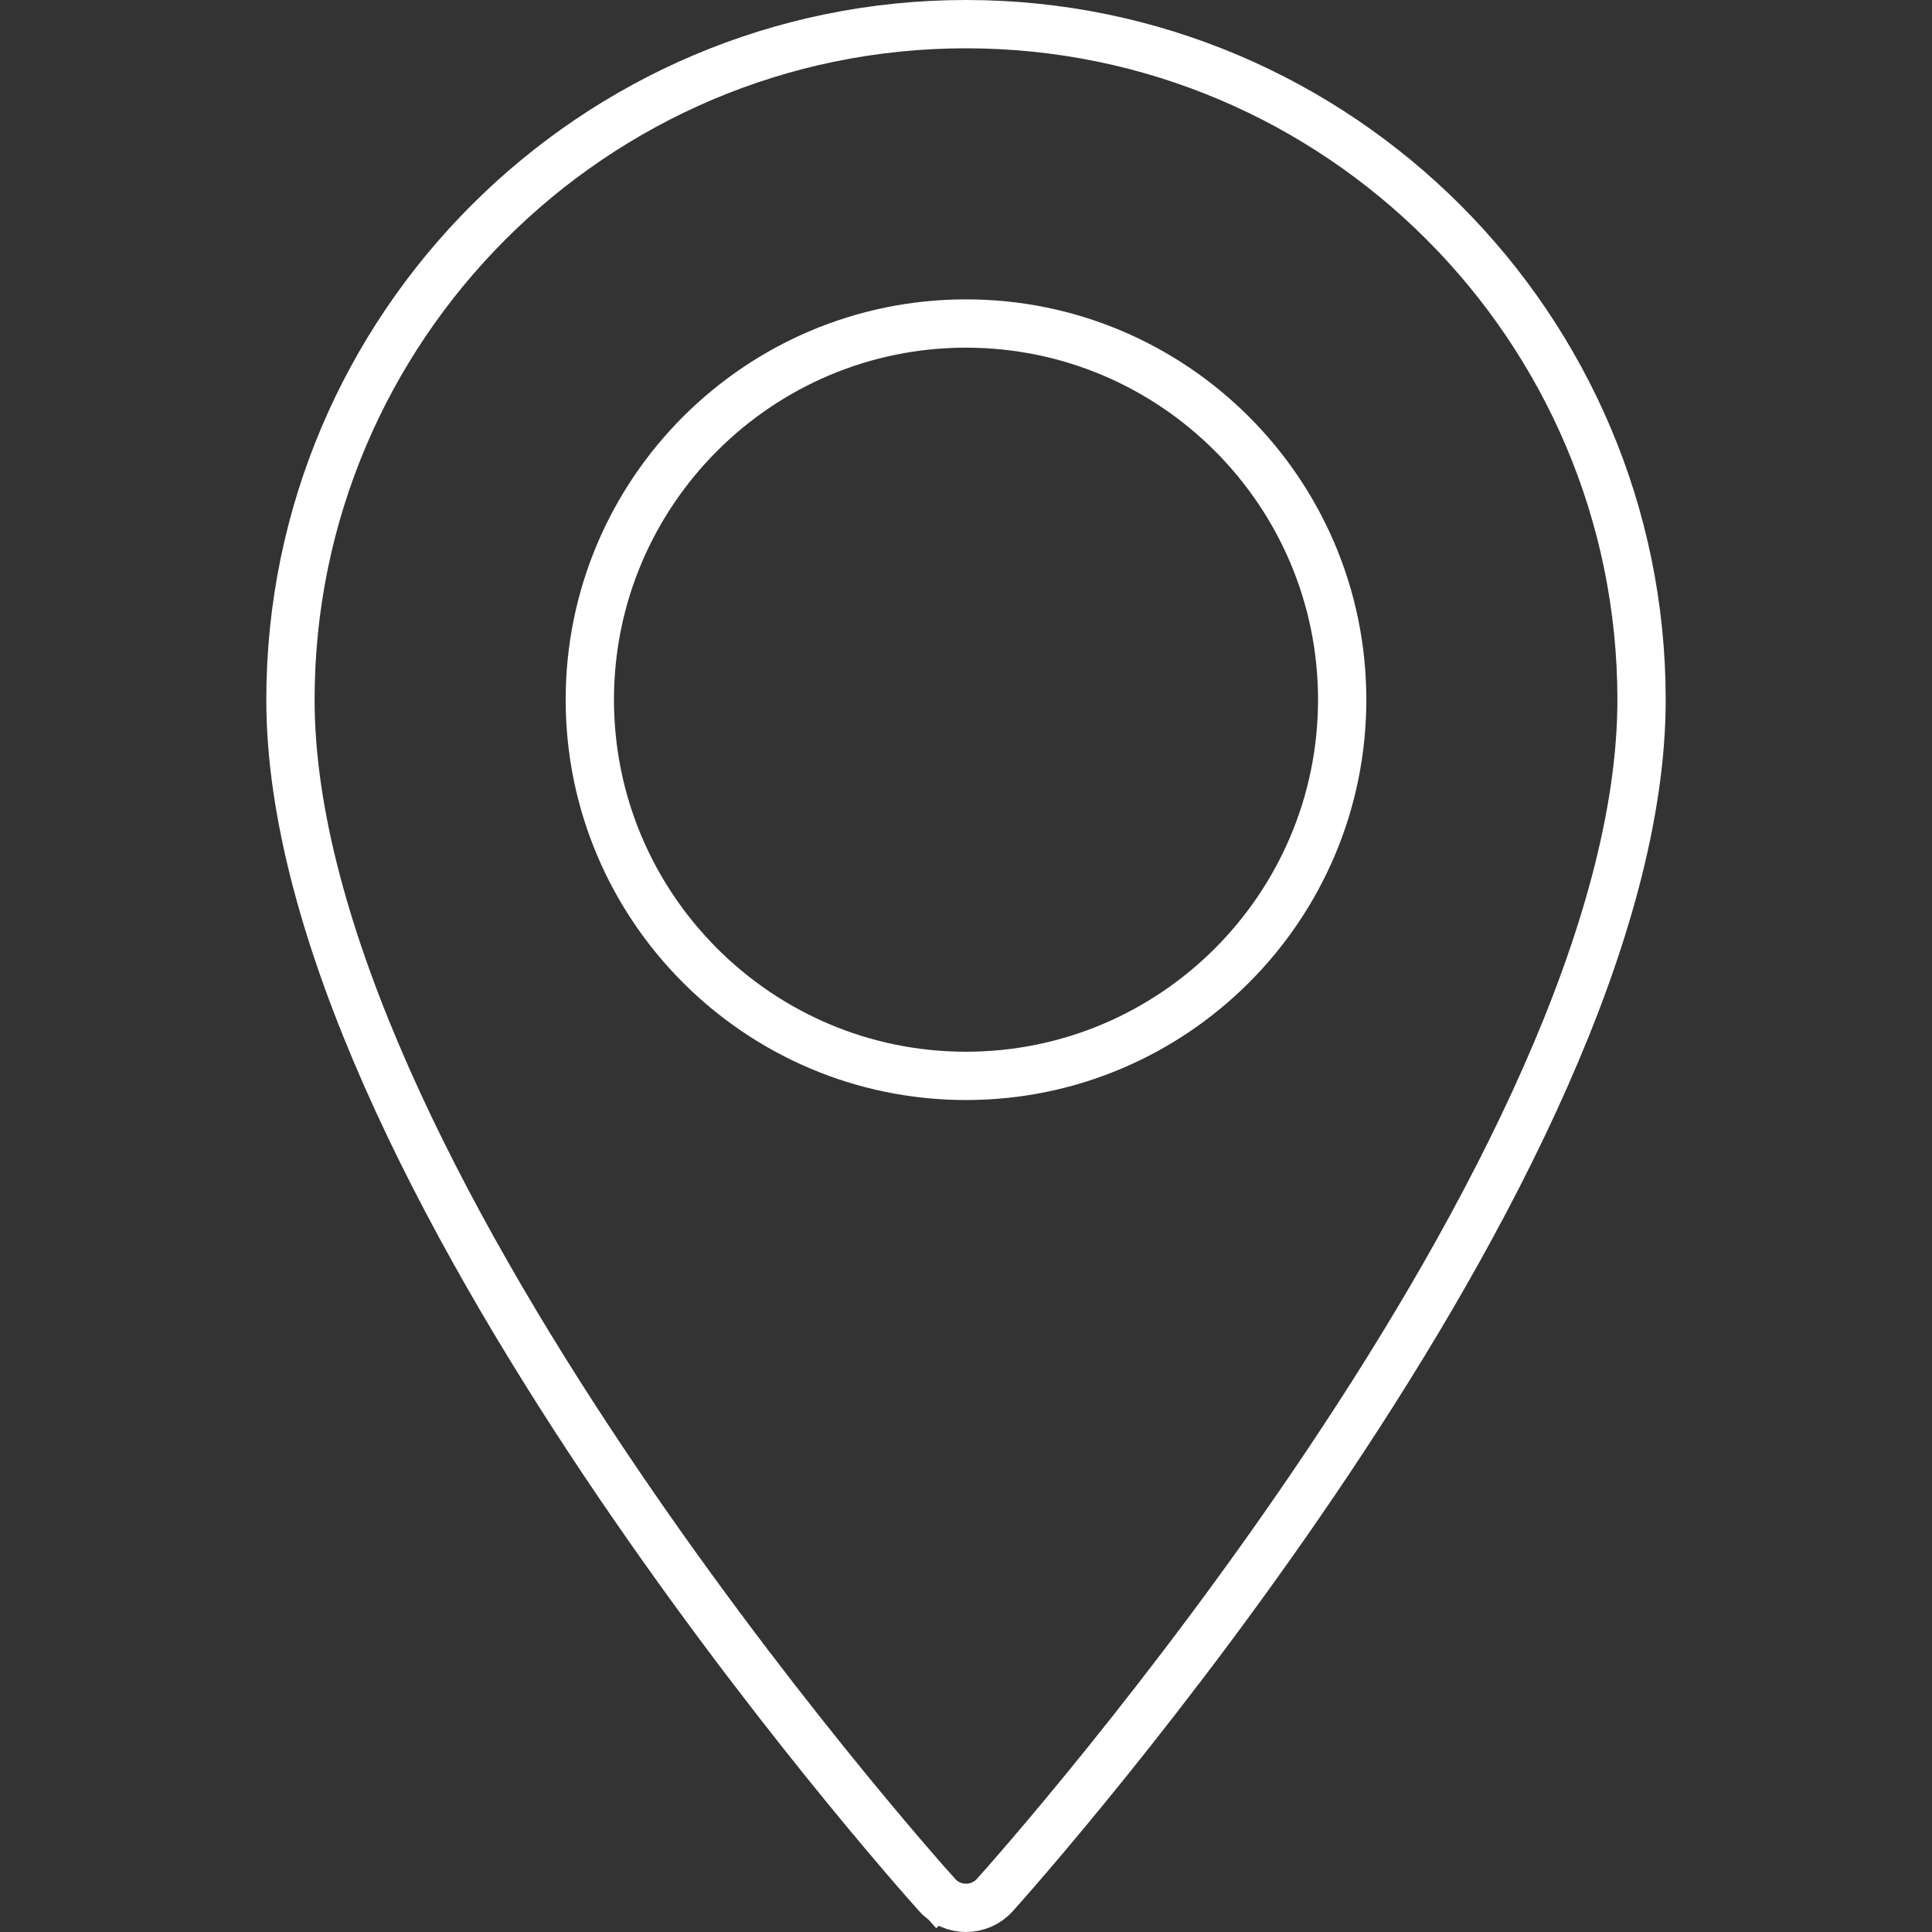 <svg width="80" height="80" viewBox="0 0 80 80" fill="none" xmlns="http://www.w3.org/2000/svg">
<rect x="0" y="0" width="80" height="80" fill="#333333" stroke="none"/>
<path d="M41.197 78.466L41.197 78.466C40.559 79.177 39.442 79.178 38.803 78.466L38.098 79.1L38.803 78.466C38.265 77.868 31.543 70.324 24.96 60.472C21.669 55.546 18.427 50.063 16.01 44.597C13.588 39.12 12.027 33.73 12.027 28.973C12.027 13.55 24.576 1 40 1C55.423 1 67.973 13.55 67.973 28.973C67.973 33.73 66.412 39.12 63.99 44.597C61.573 50.063 58.331 55.546 55.039 60.472C48.457 70.324 41.735 77.868 41.197 78.466ZM24.423 28.973C24.423 37.563 31.41 44.55 40 44.55C48.59 44.55 55.577 37.563 55.577 28.973C55.577 20.383 48.59 13.396 40 13.396C31.41 13.396 24.423 20.383 24.423 28.973Z" stroke="white" stroke-width="2"/>
</svg>
